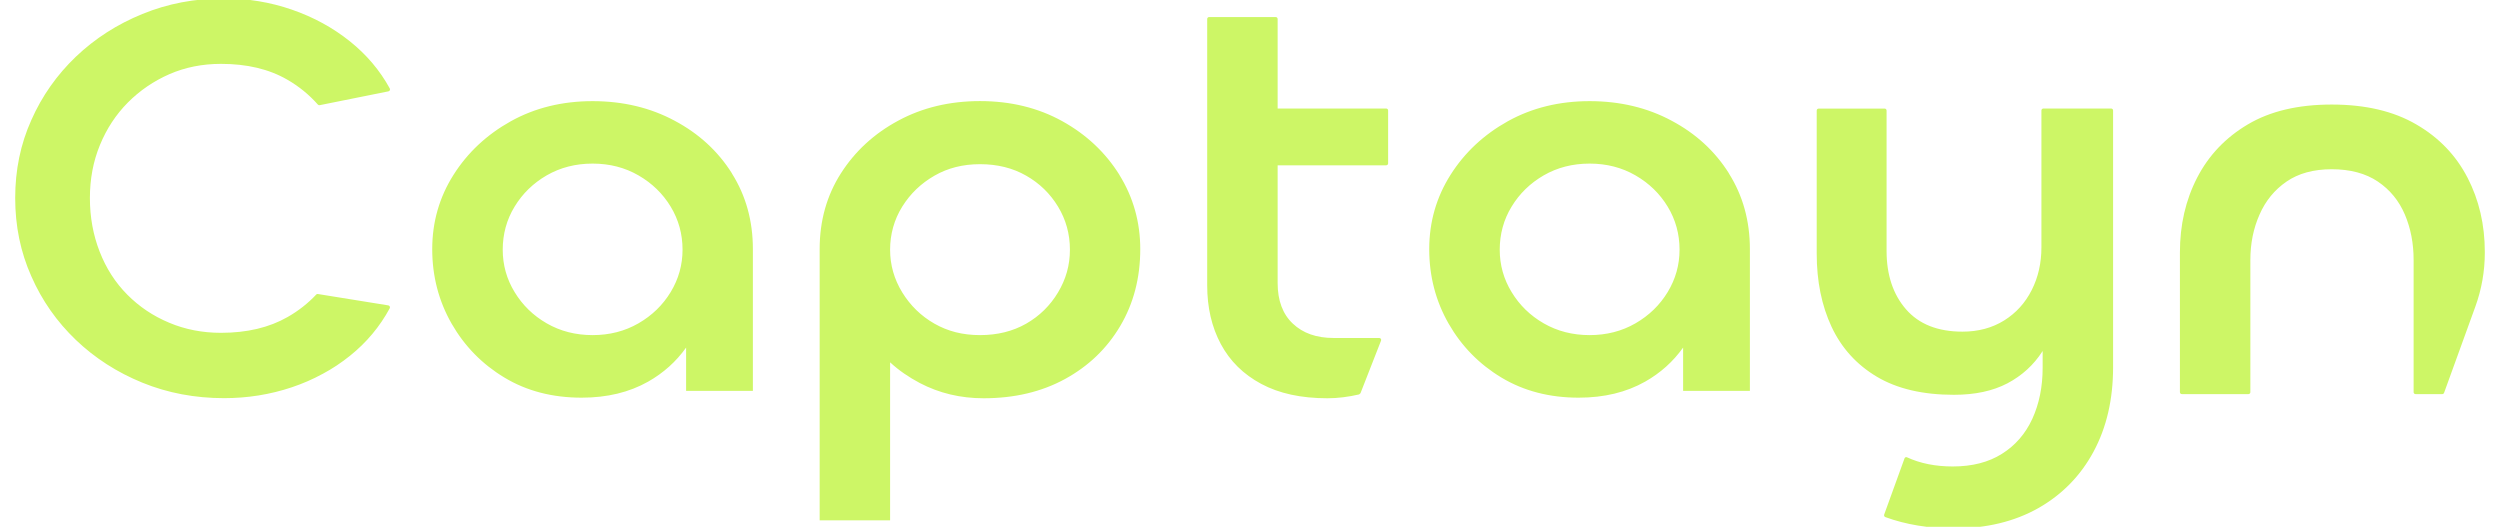 <?xml version="1.0" encoding="UTF-8"?>
<!DOCTYPE svg PUBLIC "-//W3C//DTD SVG 1.1//EN" "http://www.w3.org/Graphics/SVG/1.1/DTD/svg11.dtd">
<svg version="1.1" xmlns="http://www.w3.org/2000/svg" xmlns:xlink="http://www.w3.org/1999/xlink" x="0" y="0" width="783" height="165" viewBox="0, 0, 783, 165">
  <g id="Background">
    <rect x="0" y="0" width="783" height="165" fill="#000000" fill-opacity="0"/>
  </g>
  <g id="Livello_1">
    <path d="M229.249,54.307 C224.879,47.353 218.892,41.85 211.271,37.797 C203.683,33.728 195.11,31.677 185.605,31.677 C176.082,31.677 167.56,33.778 160.005,37.964 C152.467,42.166 146.463,47.77 142.044,54.758 C137.608,61.762 135.373,69.534 135.373,78.022 C135.373,86.511 137.408,94.316 141.46,101.387 C145.513,108.441 151.033,114.078 158.004,118.264 C164.975,122.467 173.047,124.551 182.169,124.551 C190.157,124.551 197.095,122.867 202.999,119.531 C207.818,116.796 211.771,113.244 214.89,108.858 L214.89,122.417 C214.89,122.417 235.803,122.417 235.803,122.417 L235.803,78.039 C235.803,69.183 233.618,61.278 229.232,54.324 z M210.053,91.481 C207.585,95.55 204.216,98.819 199.964,101.27 C195.711,103.722 190.925,104.956 185.605,104.956 C180.285,104.956 175.482,103.722 171.229,101.27 C166.976,98.819 163.641,95.55 161.173,91.481 C158.688,87.411 157.454,82.992 157.454,78.189 C157.454,73.386 158.671,68.783 161.173,64.714 C163.641,60.645 166.993,57.376 171.229,54.924 C175.482,52.473 180.268,51.239 185.605,51.239 C190.925,51.239 195.711,52.473 199.964,54.924 C204.216,57.376 207.585,60.645 210.053,64.714 C212.521,68.783 213.772,73.286 213.772,78.189 C213.772,82.992 212.521,87.411 210.053,91.481 z M541.51,54.307 C537.141,47.353 531.154,41.85 523.533,37.797 C515.945,33.728 507.372,31.677 497.867,31.677 C488.344,31.677 479.822,33.778 472.267,37.964 C464.729,42.166 458.725,47.77 454.306,54.758 C449.87,61.762 447.635,69.534 447.635,78.022 C447.635,86.528 449.67,94.316 453.722,101.387 C457.775,108.441 463.295,114.078 470.266,118.264 C477.237,122.45 485.309,124.551 494.431,124.551 C502.419,124.551 509.357,122.867 515.261,119.531 C520.08,116.796 524.033,113.244 527.151,108.858 L527.151,122.417 C527.151,122.417 548.065,122.417 548.065,122.417 L548.065,78.039 C548.065,69.183 545.88,61.278 541.494,54.324 z M522.315,91.481 C519.847,95.55 516.478,98.819 512.226,101.27 C507.973,103.722 503.187,104.956 497.867,104.956 C492.547,104.956 487.744,103.722 483.491,101.27 C479.238,98.819 475.903,95.55 473.435,91.481 C470.95,87.411 469.716,82.992 469.716,78.189 C469.716,73.386 470.933,68.783 473.435,64.714 C475.903,60.645 479.255,57.376 483.491,54.924 C487.744,52.473 492.53,51.239 497.867,51.239 C503.187,51.239 507.973,52.473 512.226,54.924 C516.478,57.376 519.847,60.645 522.315,64.714 C524.783,68.783 526.034,73.286 526.034,78.189 C526.034,82.992 524.783,87.411 522.315,91.481 z M350.591,54.741 C346.222,47.753 340.251,42.133 332.697,37.947 C325.159,33.778 316.57,31.66 306.93,31.66 C297.424,31.66 288.886,33.711 281.348,37.78 C273.793,41.833 267.806,47.353 263.37,54.291 C258.934,61.245 256.716,69.15 256.716,78.006 L256.716,162.975 C256.716,162.975 278.779,162.975 278.779,162.975 L278.779,113.478 C281.498,115.996 284.616,118.131 288.085,119.965 C294.172,123.15 300.827,124.735 308.064,124.735 C317.704,124.735 326.192,122.733 333.547,118.714 C340.902,114.695 346.672,109.175 350.858,102.104 C355.044,95.033 357.129,87.011 357.129,78.039 C357.129,69.55 354.944,61.795 350.591,54.774 z M331.379,91.581 C328.911,95.7 325.592,98.969 321.406,101.37 C317.22,103.755 312.401,104.956 306.947,104.956 C301.494,104.956 296.857,103.755 292.672,101.37 C288.486,98.985 285.117,95.7 282.582,91.581 C280.047,87.445 278.779,82.992 278.779,78.189 C278.779,73.386 280.047,68.783 282.582,64.714 C285.117,60.645 288.486,57.426 292.672,55.024 C296.857,52.606 301.61,51.422 306.947,51.422 C312.401,51.422 317.22,52.623 321.406,55.024 C325.592,57.409 328.911,60.645 331.379,64.714 C333.847,68.783 335.098,73.286 335.098,78.189 C335.098,83.092 333.847,87.445 331.379,91.581 z M90.061,99.302 C84.308,102.588 77.354,104.239 69.215,104.239 C63.395,104.239 57.975,103.188 52.972,101.07 C47.968,98.985 43.599,96.05 39.863,92.281 C36.111,88.512 33.226,84.009 31.208,78.806 C29.173,73.603 28.156,67.999 28.156,62.012 C28.156,56.042 29.207,50.488 31.308,45.402 C33.393,40.315 36.311,35.879 40.047,32.11 C43.799,28.341 48.135,25.389 53.072,23.221 C58.025,21.07 63.395,20.003 69.215,20.003 C77.337,20.003 84.241,21.637 89.961,24.939 C93.597,27.024 96.799,29.642 99.567,32.761 C99.701,32.911 99.918,32.994 100.118,32.944 L121.665,28.608 C122.065,28.525 122.282,28.058 122.081,27.707 C118.963,22.021 114.81,17.134 109.64,12.982 C104.254,8.662 98.15,5.343 91.379,3.009 C84.625,0.674 77.52,-0.494 70.182,-0.494 C61.06,-0.494 52.521,1.124 44.616,4.376 C36.695,7.595 29.74,12.064 23.77,17.751 C17.833,23.438 13.147,30.059 9.811,37.614 C6.426,45.135 4.758,53.29 4.758,62.012 C4.758,70.768 6.426,78.939 9.811,86.528 C13.147,94.149 17.833,100.786 23.77,106.473 C29.724,112.16 36.678,116.63 44.616,119.865 C52.521,123.084 61.06,124.701 70.182,124.701 C77.537,124.701 84.625,123.567 91.396,121.299 C94.781,120.165 97.966,118.781 100.985,117.13 L101.002,117.13 C104.054,115.512 106.939,113.578 109.64,111.41 C114.794,107.274 118.946,102.321 122.065,96.55 C122.265,96.184 122.031,95.717 121.631,95.65 L99.534,92.081 C99.351,92.048 99.15,92.114 99.034,92.264 C96.465,94.999 93.464,97.368 90.061,99.302 z M772.822,55.642 C769.203,48.637 763.85,43.05 756.745,38.948 C749.641,34.812 740.835,32.744 730.295,32.744 C719.772,32.744 711.033,34.812 704.045,38.948 C697.074,43.067 691.771,48.637 688.152,55.642 C684.533,62.646 682.749,70.451 682.749,79.09 L682.749,122.834 C682.749,123.167 683.016,123.434 683.349,123.434 L704.212,123.434 C704.546,123.434 704.813,123.167 704.813,122.834 L704.813,81.408 C704.813,76.254 705.763,71.535 707.681,67.215 C709.566,62.896 712.384,59.461 716.136,56.876 C719.872,54.307 724.592,53.007 730.295,53.007 C736.116,53.007 740.952,54.307 744.754,56.876 C748.557,59.444 751.375,62.896 753.21,67.215 C755.044,71.535 755.945,76.254 755.945,81.408 L755.945,122.834 C755.945,123.167 756.211,123.434 756.545,123.434 L764.917,123.434 C765.167,123.434 765.384,123.284 765.484,123.034 L775.273,96.05 C777.241,90.647 778.242,84.927 778.242,79.173 L778.242,78.889 C778.242,70.384 776.441,62.646 772.822,55.625 z M434.16,51.789 L400.155,51.789 C400.155,51.789 400.155,88.612 400.155,88.612 C400.155,94.116 401.74,98.385 404.925,101.37 C408.077,104.355 412.33,105.856 417.666,105.856 L431.992,105.856 C432.409,105.856 432.709,106.29 432.542,106.69 L426.105,123.15 L425.671,123.534 C422.286,124.318 418.984,124.735 415.749,124.735 C407.51,124.735 400.606,123.234 395.019,120.232 C389.432,117.247 385.213,113.077 382.361,107.757 C379.509,102.421 378.092,96.3 378.092,89.363 L378.092,51.806 C378.092,51.806 378.092,34.011 378.092,34.011 L378.092,5.944 C378.092,5.61 378.358,5.343 378.692,5.343 L399.555,5.343 C399.889,5.343 400.155,5.61 400.155,5.944 L400.155,33.995 C400.155,33.995 434.16,33.995 434.16,33.995 C434.494,33.995 434.76,34.261 434.76,34.595 L434.76,51.172 C434.76,51.506 434.494,51.772 434.16,51.772 z M639.972,33.995 C639.639,33.995 639.372,34.261 639.372,34.595 L639.372,77.472 C639.372,82.375 638.371,86.828 636.336,90.847 C634.302,94.866 631.433,98.035 627.698,100.37 C623.945,102.704 619.609,103.872 614.64,103.872 C606.918,103.872 601.014,101.537 596.962,96.867 C592.909,92.214 590.875,86.094 590.875,78.556 L590.875,34.612 C590.875,34.278 590.608,34.011 590.274,34.011 L569.595,34.011 C569.261,34.011 568.994,34.278 568.994,34.612 L568.994,79.456 C568.994,88.095 570.545,95.7 573.647,102.354 C576.766,109.008 581.502,114.228 587.839,117.997 C594.177,121.766 602.215,123.651 611.971,123.651 C618.592,123.651 624.162,122.45 628.715,120.065 C633.285,117.647 636.92,114.328 639.655,110.092 C639.689,110.026 639.739,109.976 639.755,109.909 L639.755,115.195 C639.755,121.199 638.655,126.519 636.52,131.189 C634.352,135.875 631.2,139.511 626.997,142.146 C622.828,144.781 617.675,146.098 611.604,146.098 C606.218,146.098 601.431,145.148 597.279,143.23 C596.962,143.08 596.612,143.23 596.495,143.563 L590.124,161.158 C590.008,161.474 590.174,161.841 590.491,161.958 C596.945,164.309 604.1,165.494 611.971,165.494 C622.128,165.494 630.95,163.359 638.438,159.123 C645.909,154.87 651.663,148.967 655.715,141.429 C659.784,133.874 661.819,125.068 661.819,115.012 L661.819,34.595 C661.819,34.261 661.552,33.995 661.219,33.995 L639.955,33.995 z" fill="#CDF666"/>
  </g>
</svg>
